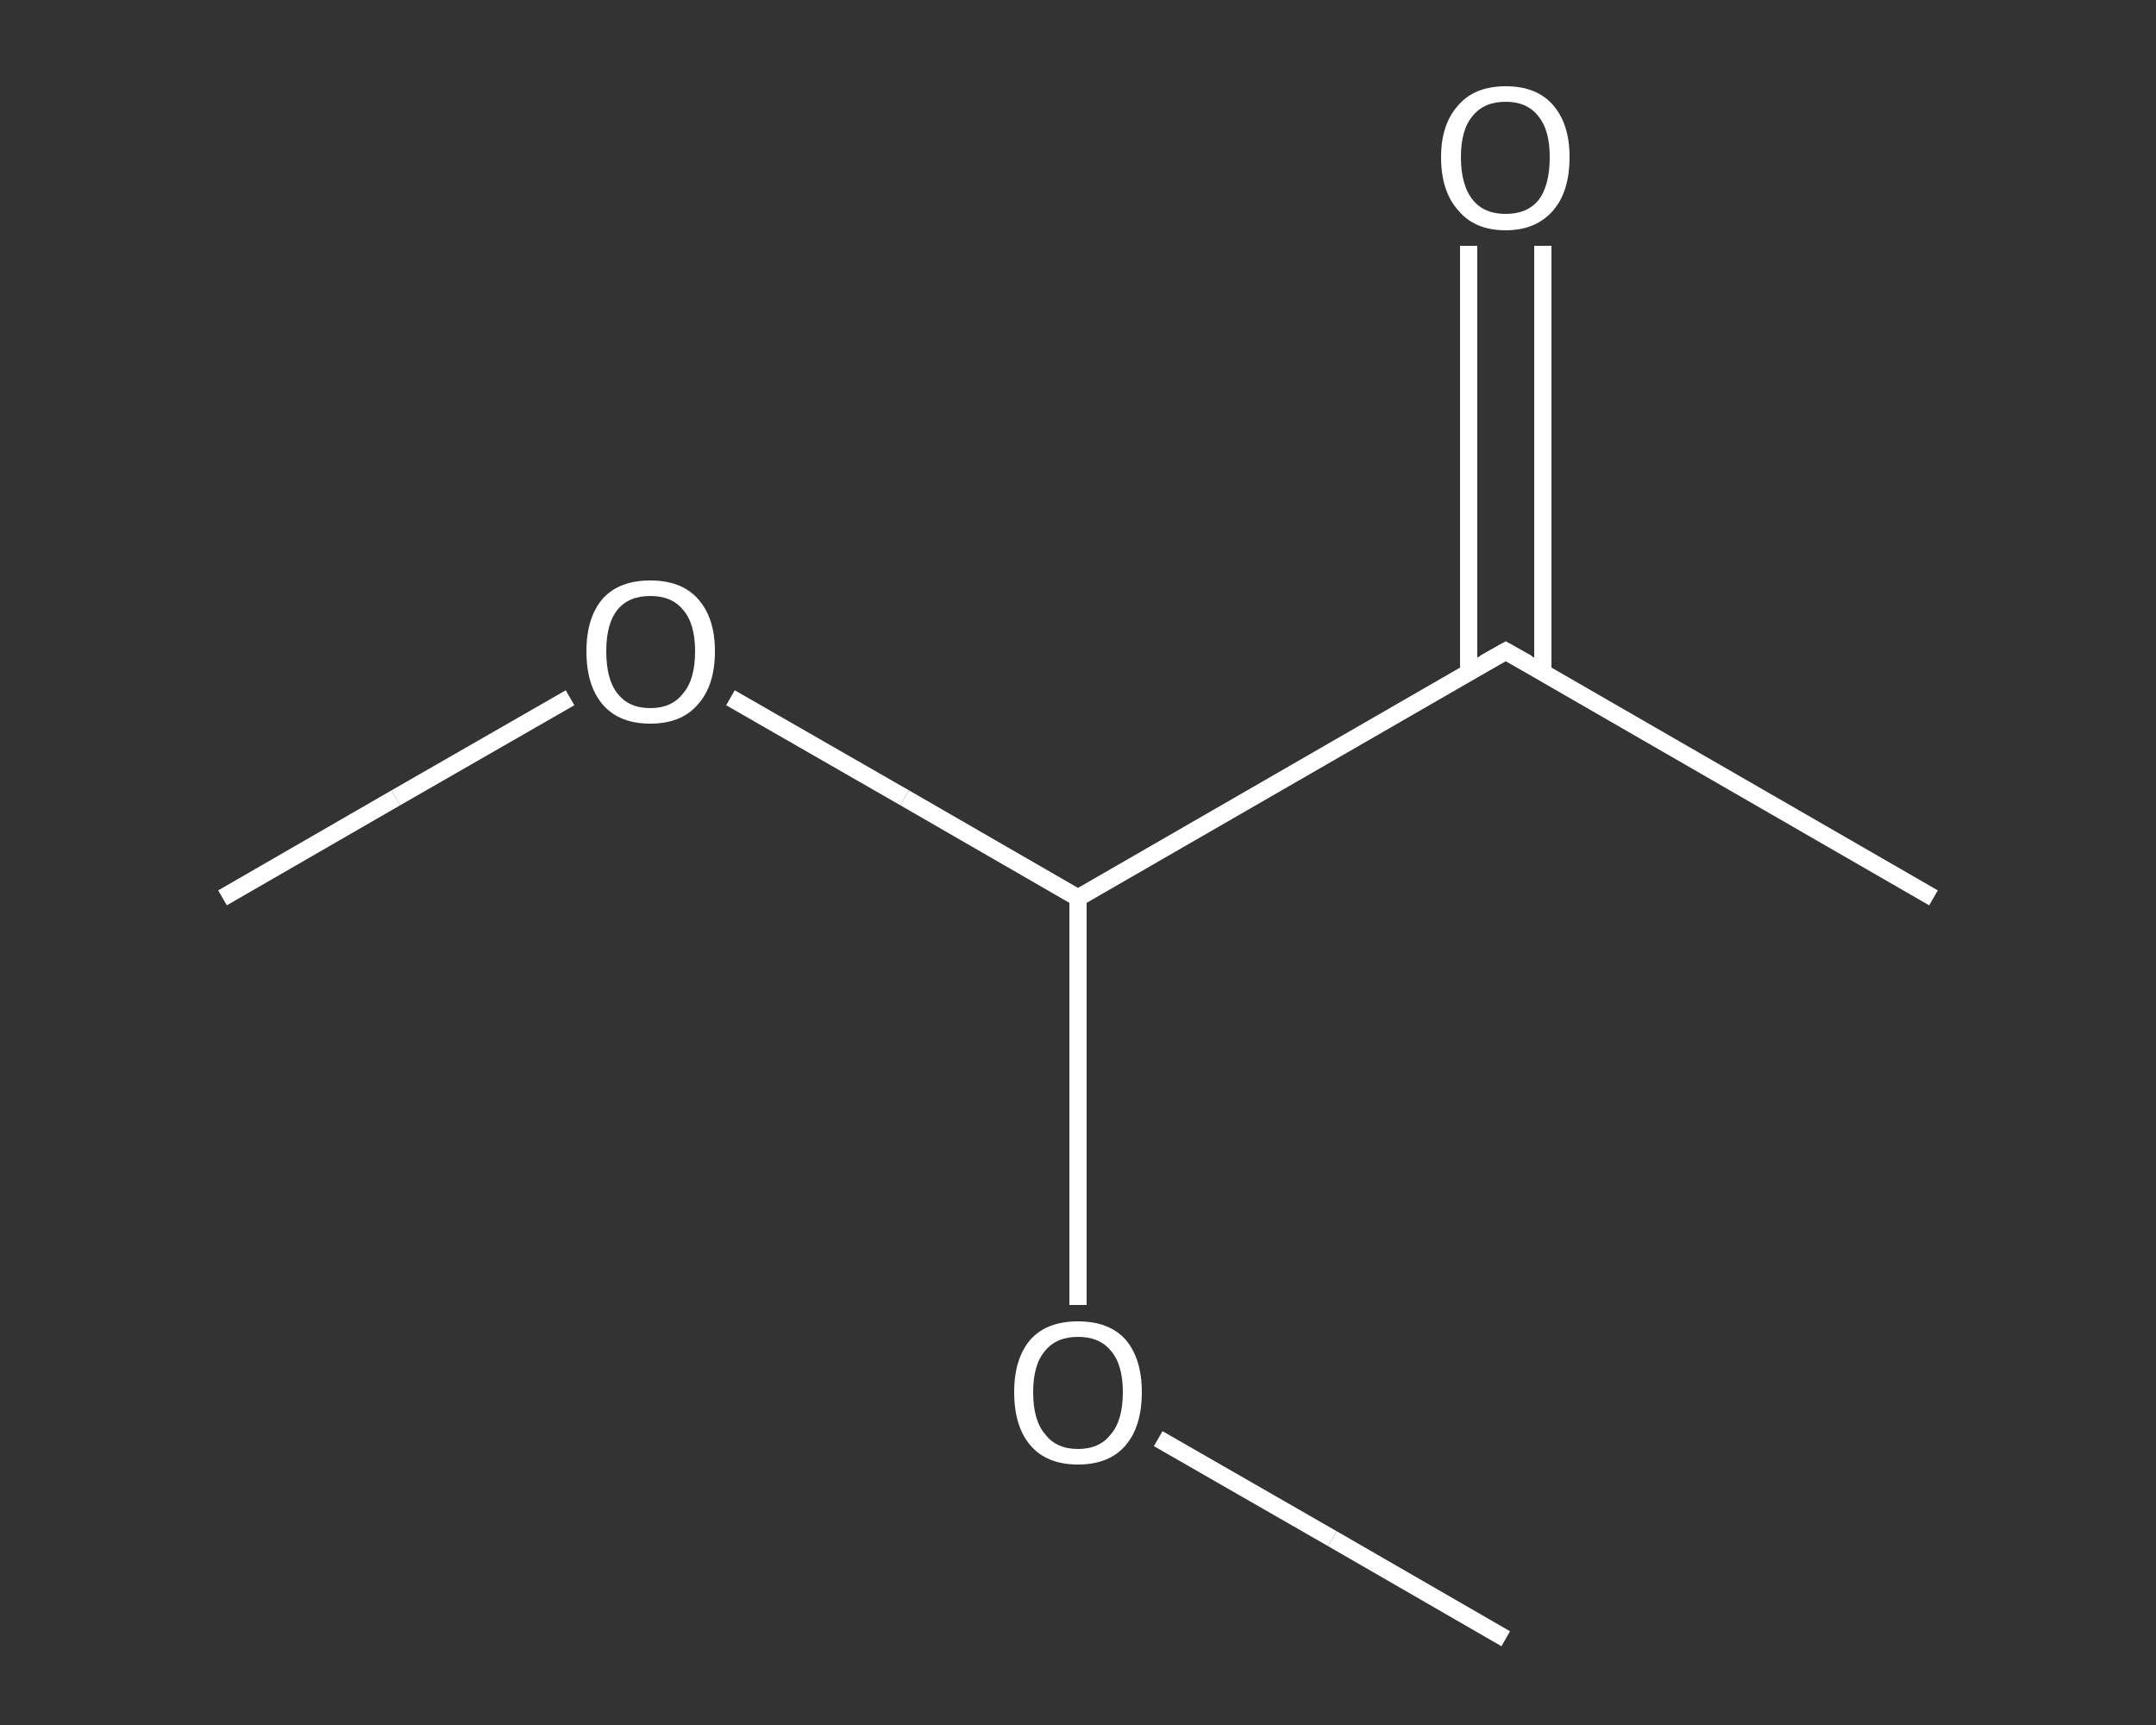 <?xml version='1.0' encoding='iso-8859-1'?>
<svg version='1.1' baseProfile='full'
              xmlns='http://www.w3.org/2000/svg'
                      xmlns:rdkit='http://www.rdkit.org/xml'
                      xmlns:xlink='http://www.w3.org/1999/xlink'
                  xml:space='preserve'
width='250px' height='200px' viewBox='0 0 250 200'>
<rect x="0" y="0" width="250" height="200" fill="#333333" stroke="none"/>
<!-- END OF HEADER -->
<rect style='opacity:1.0;fill:transparent;stroke:none' width='250.0' height='200.0' x='0.0' y='0.0'> </rect>
<path class='bond-0 atom-0 atom-1' d='M 25.8,104.1 L 45.9,92.5' style='fill:none;fill-rule:evenodd;stroke:#FFFFFF;stroke-width:2.0px;stroke-linecap:butt;stroke-linejoin:miter;stroke-opacity:1' />
<path class='bond-0 atom-0 atom-1' d='M 45.9,92.5 L 66.1,80.9' style='fill:none;fill-rule:evenodd;stroke:#FFFFFF;stroke-width:2.0px;stroke-linecap:butt;stroke-linejoin:miter;stroke-opacity:1' />
<path class='bond-1 atom-1 atom-2' d='M 84.7,80.9 L 104.9,92.5' style='fill:none;fill-rule:evenodd;stroke:#FFFFFF;stroke-width:2.0px;stroke-linecap:butt;stroke-linejoin:miter;stroke-opacity:1' />
<path class='bond-1 atom-1 atom-2' d='M 104.9,92.5 L 125.0,104.1' style='fill:none;fill-rule:evenodd;stroke:#FFFFFF;stroke-width:2.0px;stroke-linecap:butt;stroke-linejoin:miter;stroke-opacity:1' />
<path class='bond-2 atom-2 atom-3' d='M 125.0,104.1 L 125.0,127.7' style='fill:none;fill-rule:evenodd;stroke:#FFFFFF;stroke-width:2.0px;stroke-linecap:butt;stroke-linejoin:miter;stroke-opacity:1' />
<path class='bond-2 atom-2 atom-3' d='M 125.0,127.7 L 125.0,151.3' style='fill:none;fill-rule:evenodd;stroke:#FFFFFF;stroke-width:2.0px;stroke-linecap:butt;stroke-linejoin:miter;stroke-opacity:1' />
<path class='bond-3 atom-3 atom-4' d='M 134.3,166.8 L 154.5,178.4' style='fill:none;fill-rule:evenodd;stroke:#FFFFFF;stroke-width:2.0px;stroke-linecap:butt;stroke-linejoin:miter;stroke-opacity:1' />
<path class='bond-3 atom-3 atom-4' d='M 154.5,178.4 L 174.6,190.0' style='fill:none;fill-rule:evenodd;stroke:#FFFFFF;stroke-width:2.0px;stroke-linecap:butt;stroke-linejoin:miter;stroke-opacity:1' />
<path class='bond-4 atom-2 atom-5' d='M 125.0,104.1 L 174.6,75.5' style='fill:none;fill-rule:evenodd;stroke:#FFFFFF;stroke-width:2.0px;stroke-linecap:butt;stroke-linejoin:miter;stroke-opacity:1' />
<path class='bond-5 atom-5 atom-6' d='M 174.6,75.5 L 224.2,104.1' style='fill:none;fill-rule:evenodd;stroke:#FFFFFF;stroke-width:2.0px;stroke-linecap:butt;stroke-linejoin:miter;stroke-opacity:1' />
<path class='bond-6 atom-5 atom-7' d='M 178.9,77.9 L 178.9,53.2' style='fill:none;fill-rule:evenodd;stroke:#FFFFFF;stroke-width:2.0px;stroke-linecap:butt;stroke-linejoin:miter;stroke-opacity:1' />
<path class='bond-6 atom-5 atom-7' d='M 178.9,53.2 L 178.9,28.5' style='fill:none;fill-rule:evenodd;stroke:#FFFFFF;stroke-width:2.0px;stroke-linecap:butt;stroke-linejoin:miter;stroke-opacity:1' />
<path class='bond-6 atom-5 atom-7' d='M 170.3,77.9 L 170.3,53.2' style='fill:none;fill-rule:evenodd;stroke:#FFFFFF;stroke-width:2.0px;stroke-linecap:butt;stroke-linejoin:miter;stroke-opacity:1' />
<path class='bond-6 atom-5 atom-7' d='M 170.3,53.2 L 170.3,28.5' style='fill:none;fill-rule:evenodd;stroke:#FFFFFF;stroke-width:2.0px;stroke-linecap:butt;stroke-linejoin:miter;stroke-opacity:1' />
<path d='M 172.1,76.9 L 174.6,75.5 L 177.1,76.9' style='fill:none;stroke:#FFFFFF;stroke-width:2.0px;stroke-linecap:butt;stroke-linejoin:miter;stroke-opacity:1;' />
<path class='atom-1' d='M 68.0 75.5
Q 68.0 71.6, 69.9 69.4
Q 71.8 67.3, 75.4 67.3
Q 79.0 67.3, 80.9 69.4
Q 82.9 71.6, 82.9 75.5
Q 82.9 79.5, 80.9 81.7
Q 79.0 83.9, 75.4 83.9
Q 71.8 83.9, 69.9 81.7
Q 68.0 79.5, 68.0 75.5
M 75.4 82.1
Q 77.9 82.1, 79.2 80.4
Q 80.6 78.8, 80.6 75.5
Q 80.6 72.3, 79.2 70.7
Q 77.9 69.1, 75.4 69.1
Q 72.9 69.1, 71.6 70.7
Q 70.3 72.3, 70.3 75.5
Q 70.3 78.8, 71.6 80.4
Q 72.9 82.1, 75.4 82.1
' fill='#FFFFFF'/>
<path class='atom-3' d='M 117.6 161.4
Q 117.6 157.5, 119.5 155.3
Q 121.4 153.2, 125.0 153.2
Q 128.6 153.2, 130.5 155.3
Q 132.4 157.5, 132.4 161.4
Q 132.4 165.4, 130.5 167.6
Q 128.6 169.8, 125.0 169.8
Q 121.4 169.8, 119.5 167.6
Q 117.6 165.4, 117.6 161.4
M 125.0 168.0
Q 127.5 168.0, 128.8 166.3
Q 130.2 164.7, 130.2 161.4
Q 130.2 158.2, 128.8 156.6
Q 127.5 155.0, 125.0 155.0
Q 122.5 155.0, 121.2 156.6
Q 119.8 158.2, 119.8 161.4
Q 119.8 164.7, 121.2 166.3
Q 122.5 168.0, 125.0 168.0
' fill='#FFFFFF'/>
<path class='atom-7' d='M 167.1 18.2
Q 167.1 14.4, 169.1 12.2
Q 171.0 10.0, 174.6 10.0
Q 178.2 10.0, 180.1 12.2
Q 182.0 14.4, 182.0 18.2
Q 182.0 22.2, 180.1 24.4
Q 178.1 26.7, 174.6 26.7
Q 171.0 26.7, 169.1 24.4
Q 167.1 22.2, 167.1 18.2
M 174.6 24.8
Q 177.1 24.8, 178.4 23.2
Q 179.7 21.5, 179.7 18.2
Q 179.7 15.1, 178.4 13.5
Q 177.1 11.8, 174.6 11.8
Q 172.1 11.8, 170.8 13.4
Q 169.4 15.0, 169.4 18.2
Q 169.4 21.5, 170.8 23.2
Q 172.1 24.8, 174.6 24.8
' fill='#FFFFFF'/>
</svg>
